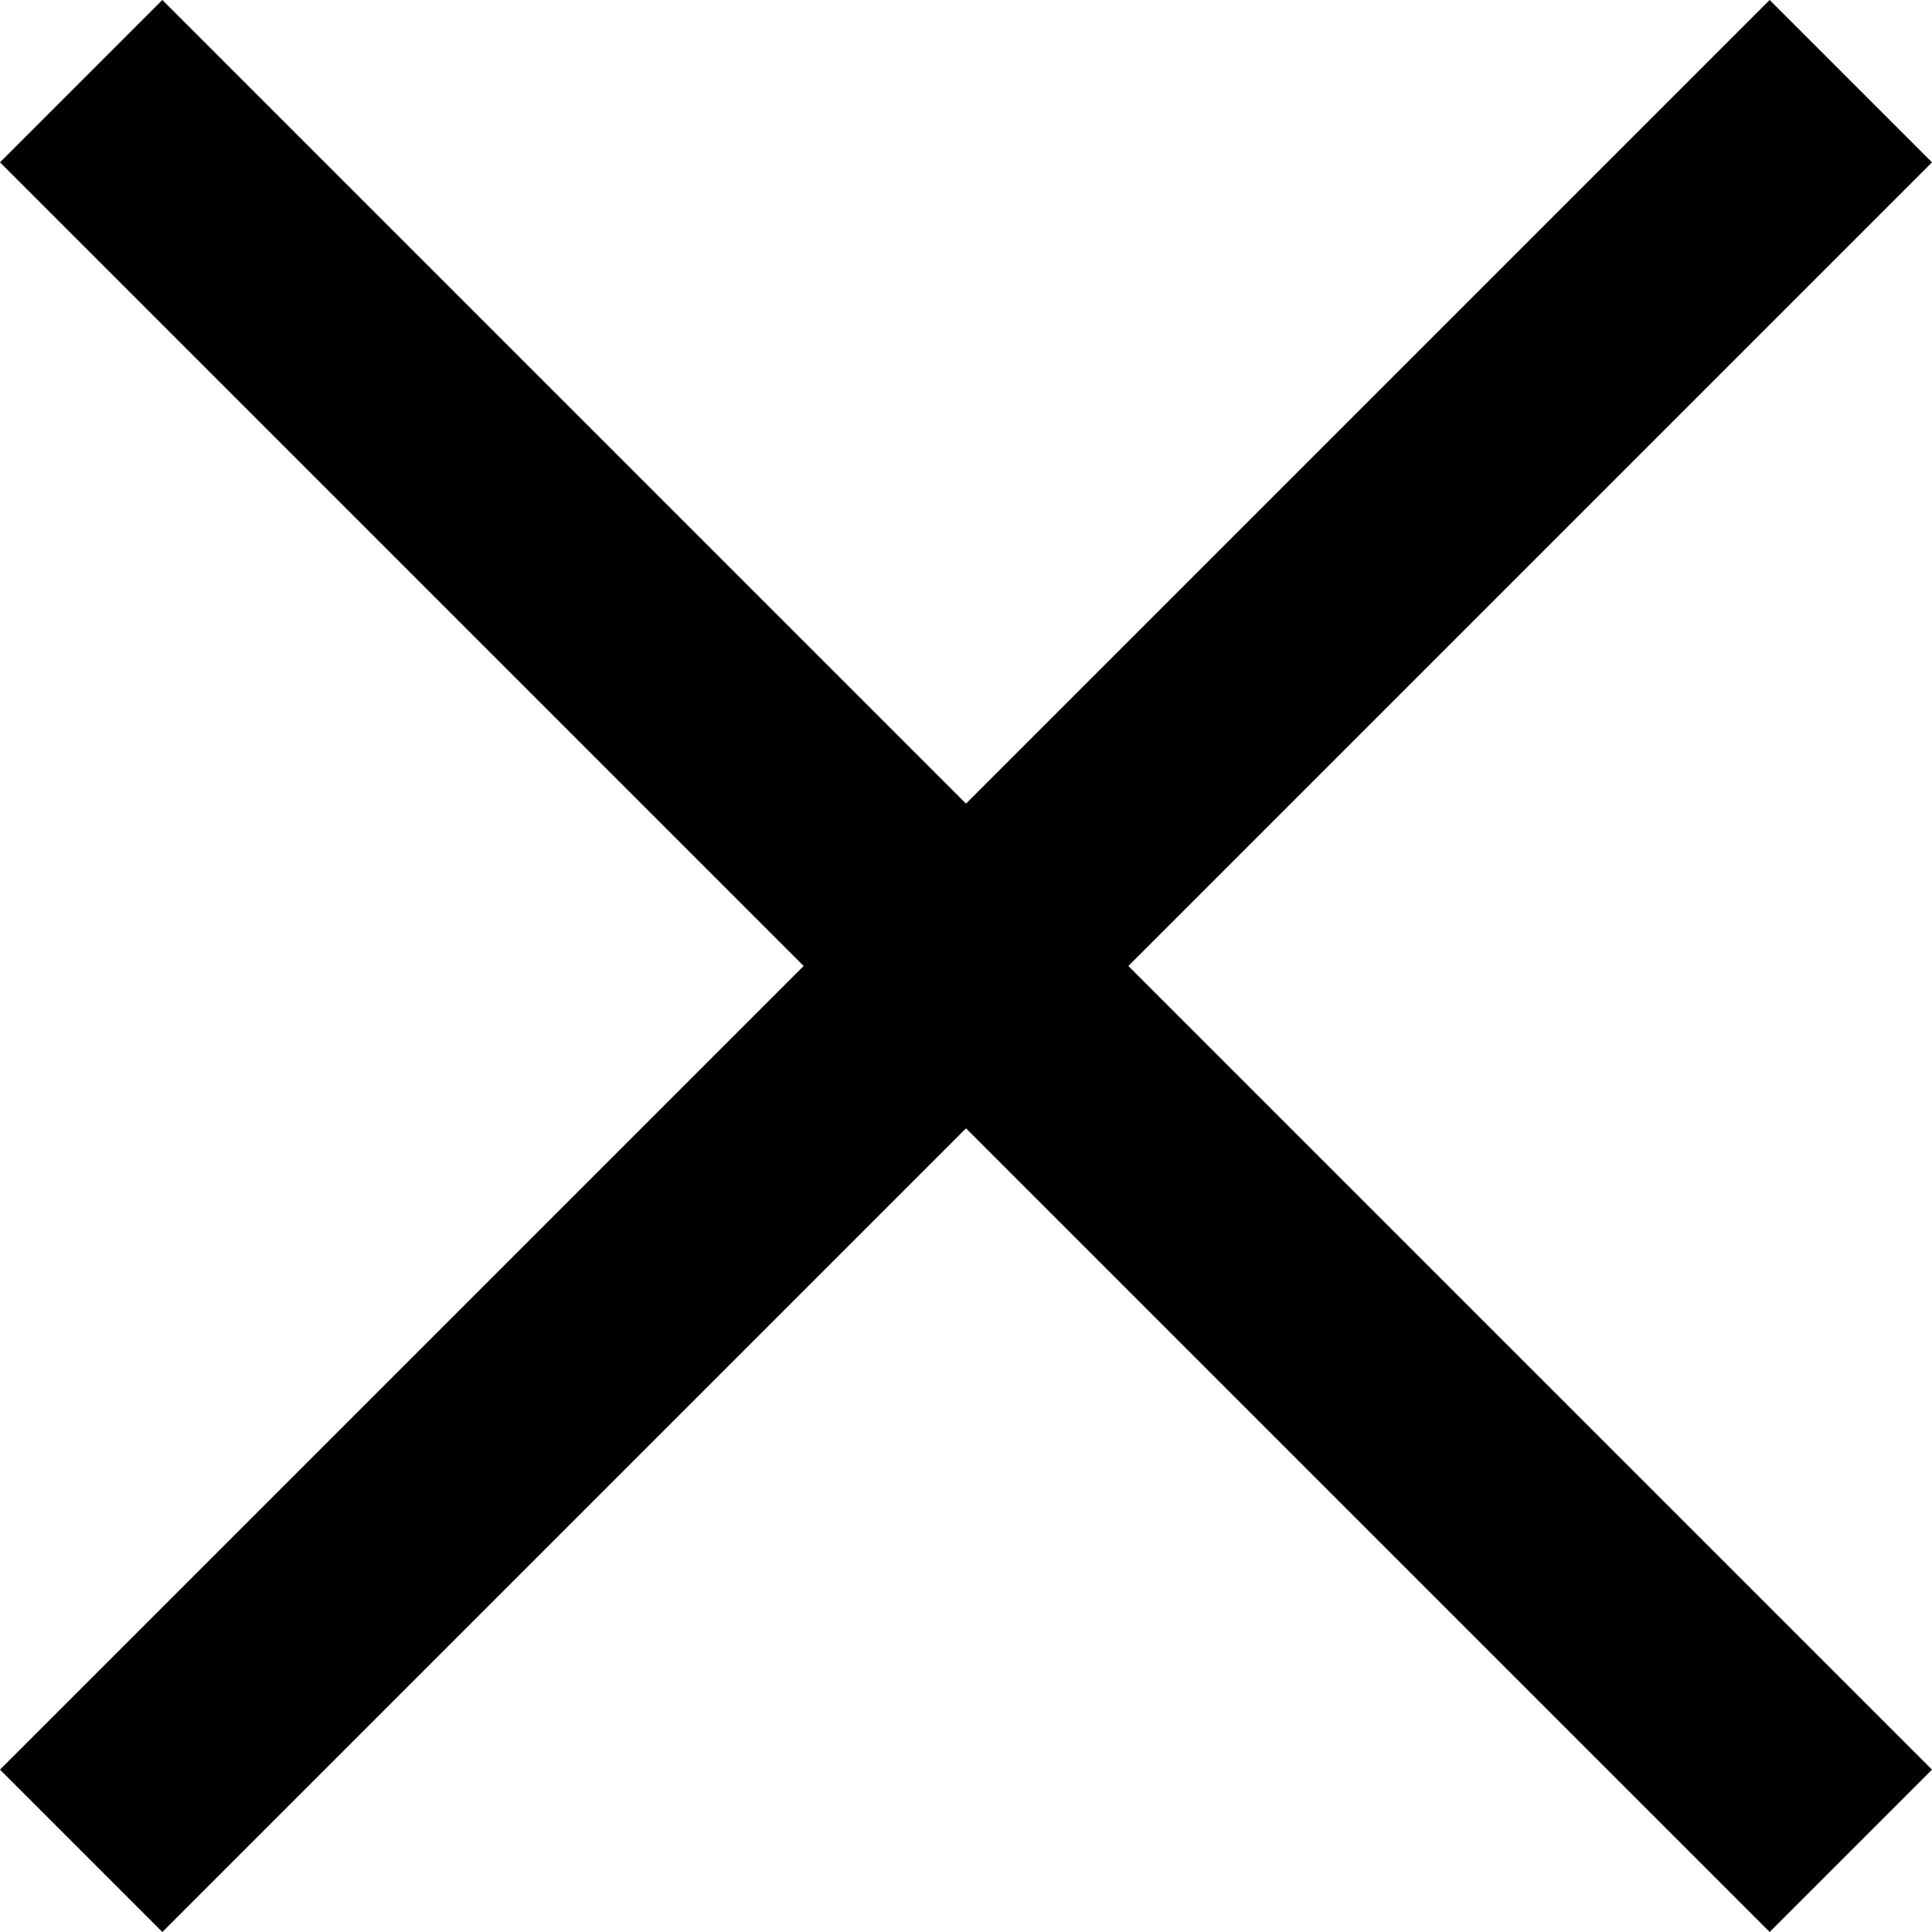 <svg width="16.828" height="16.828" style="fill:none" version="1.1" viewBox="0 0 16.828 16.828" xmlns="http://www.w3.org/2000/svg">
 <path d="m1.414 0-1.414 1.414 0.707 0.707 6.293 6.293-6.293 6.293-0.707 0.707 1.414 1.414 0.707-0.707 6.293-6.293 6.293 6.293 0.707 0.707 1.414-1.414-0.707-0.707-6.293-6.293 6.293-6.293 0.707-0.707-1.414-1.414-0.707 0.707-6.293 6.293-6.293-6.293z" style="color-rendering:auto;color:#000000;dominant-baseline:auto;fill:#000;font-feature-settings:normal;font-variant-alternates:normal;font-variant-caps:normal;font-variant-ligatures:normal;font-variant-numeric:normal;font-variant-position:normal;image-rendering:auto;isolation:auto;mix-blend-mode:normal;shape-padding:0;shape-rendering:auto;solid-color:#000000;text-decoration-color:#000000;text-decoration-line:none;text-decoration-style:solid;text-indent:0;text-orientation:mixed;text-transform:none;white-space:normal"/>
</svg>

